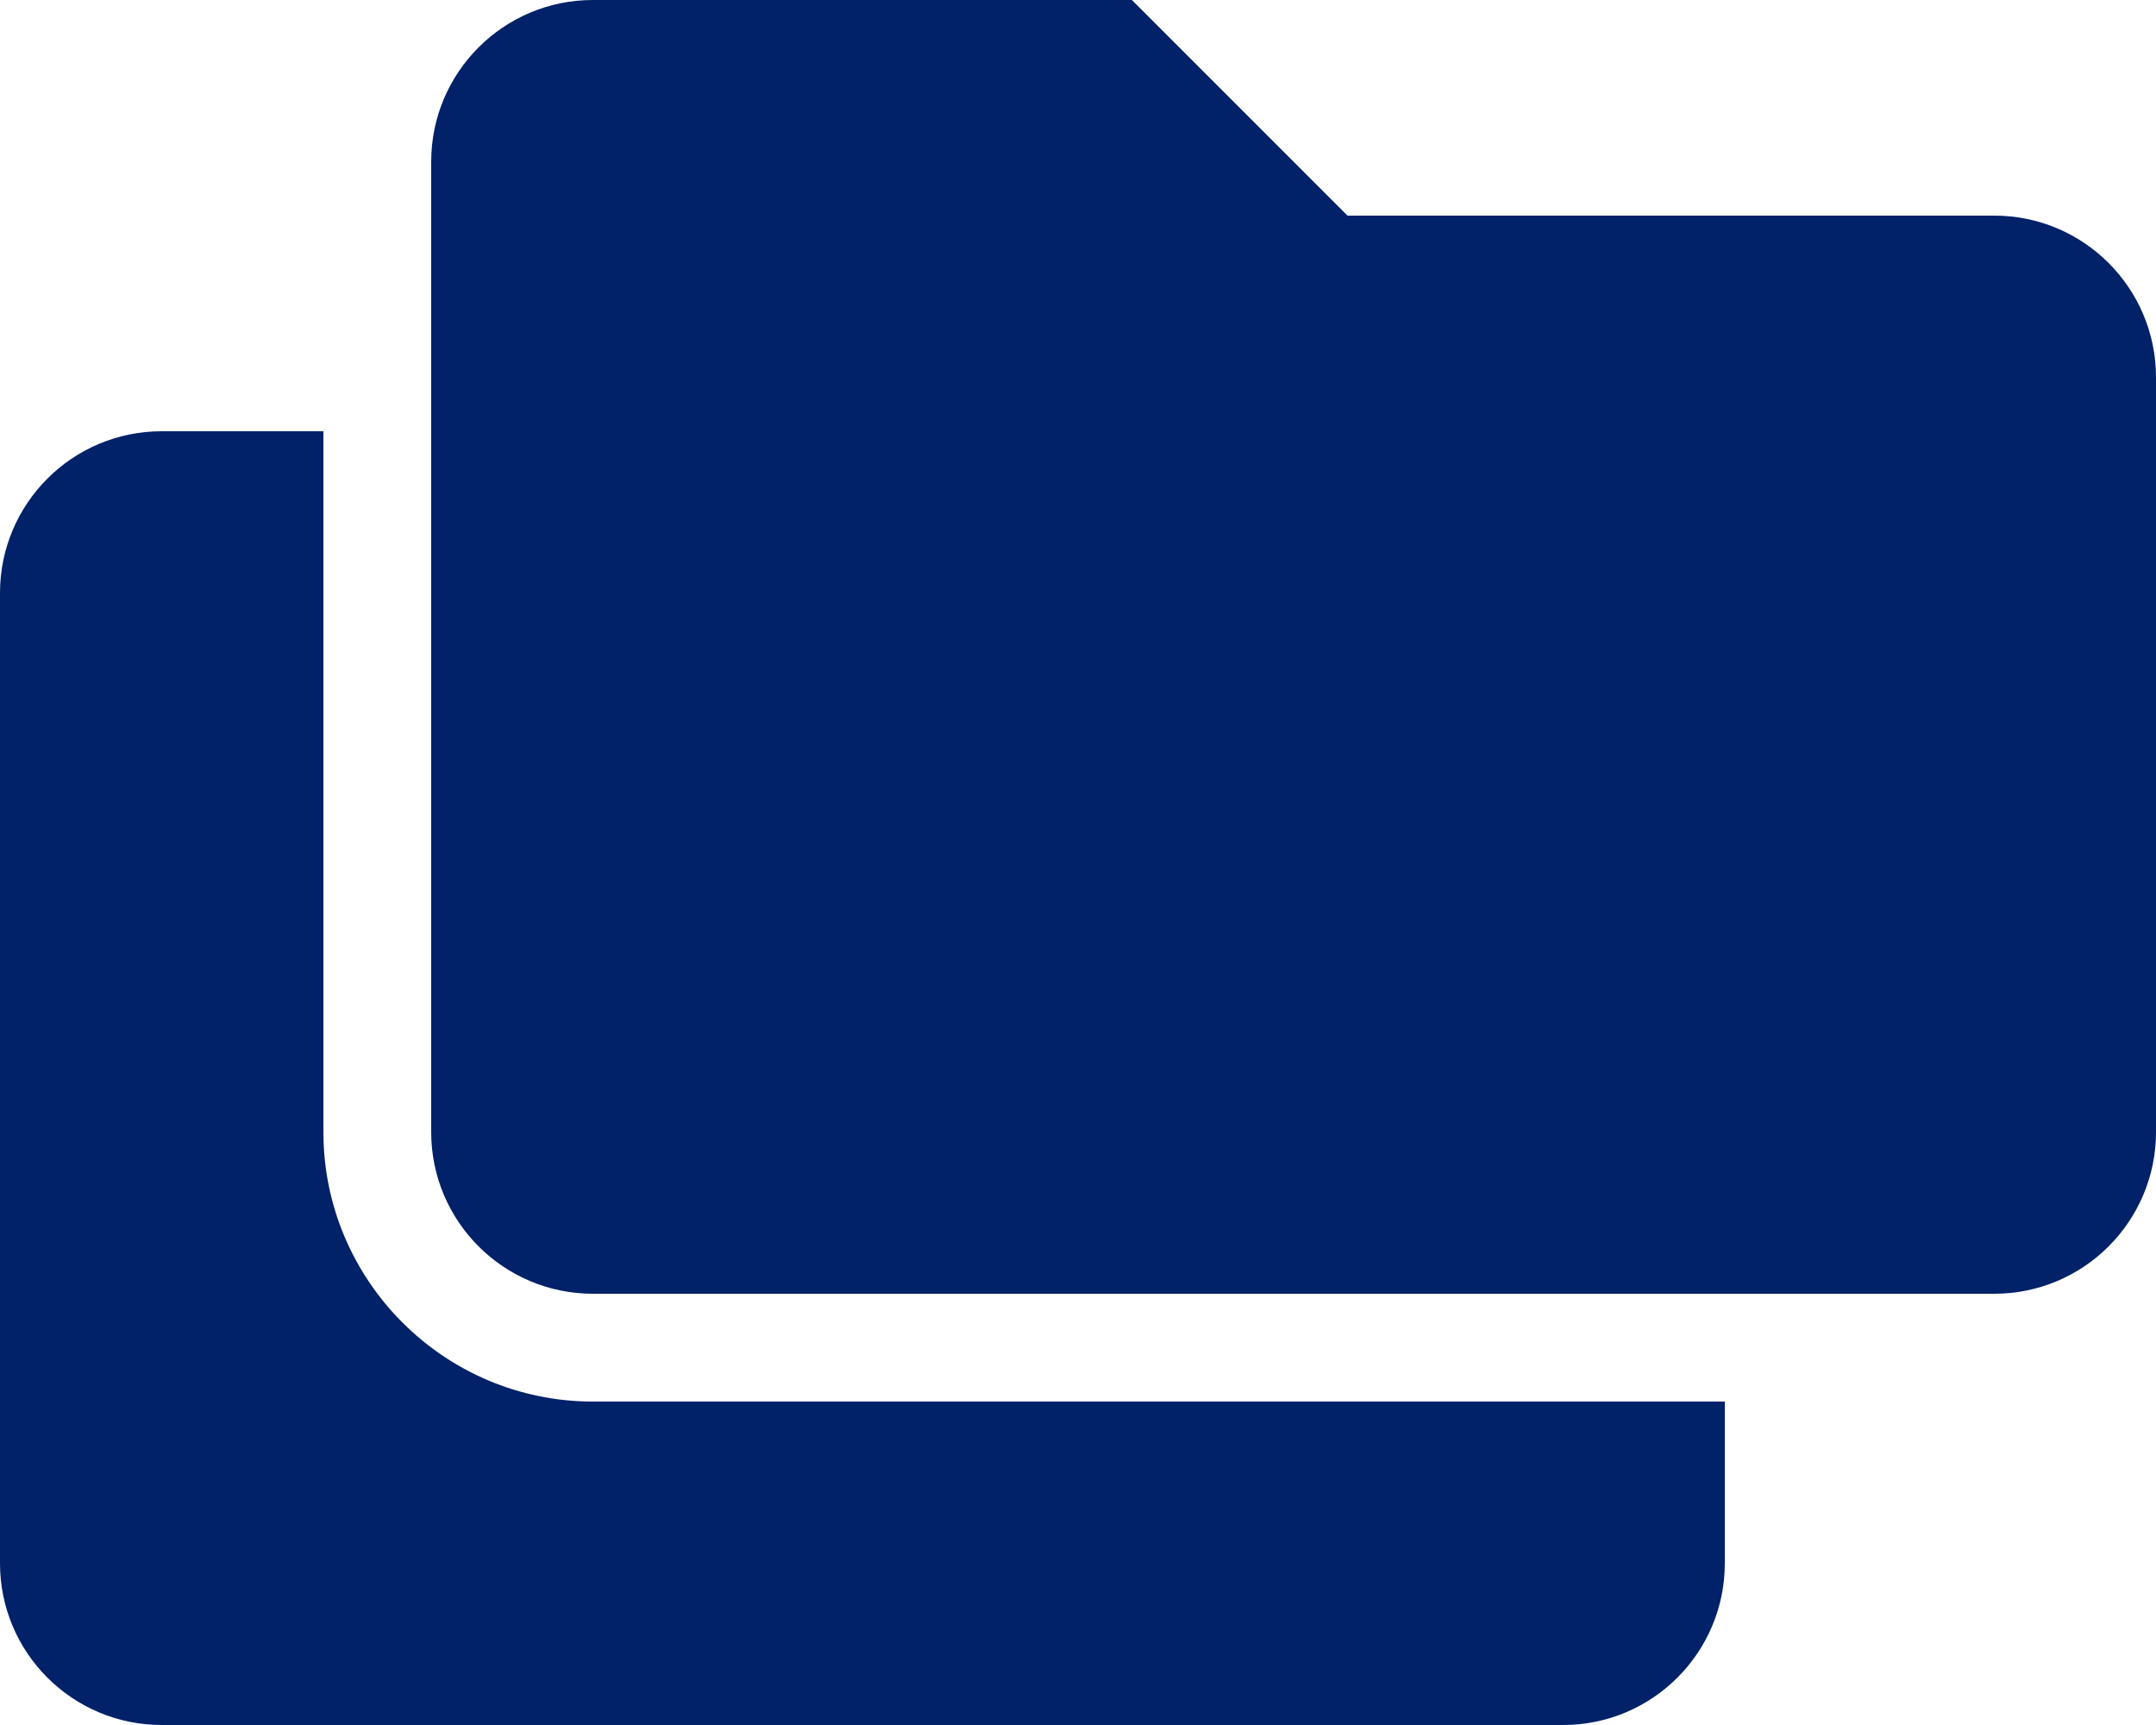<?xml version="1.0" encoding="utf-8"?>
<!-- Generator: Adobe Illustrator 23.1.1, SVG Export Plug-In . SVG Version: 6.00 Build 0)  -->
<svg version="1.1" id="Layer_1" focusable="false" xmlns="http://www.w3.org/2000/svg" xmlns:xlink="http://www.w3.org/1999/xlink"
	 x="0px" y="0px" viewBox="0 0 640 512" style="enable-background:new 0 0 640 512;" xml:space="preserve">
<style type="text/css">
	.st0{fill:#012169;}
</style>
<path class="st0" d="M96,336V128H48c-26.5,0-48,21.5-48,48v288c0,26.5,21.5,48,48,48h416c26.5,0,48-21.5,48-48v-48H176
	C131.9,416,96,380.1,96,336z M592,64H400L336,0H176c-26.5,0-48,21.5-48,48v288c0,26.5,21.5,48,48,48h416c26.5,0,48-21.5,48-48V112
	C640,85.5,618.5,64,592,64z"/>
</svg>
